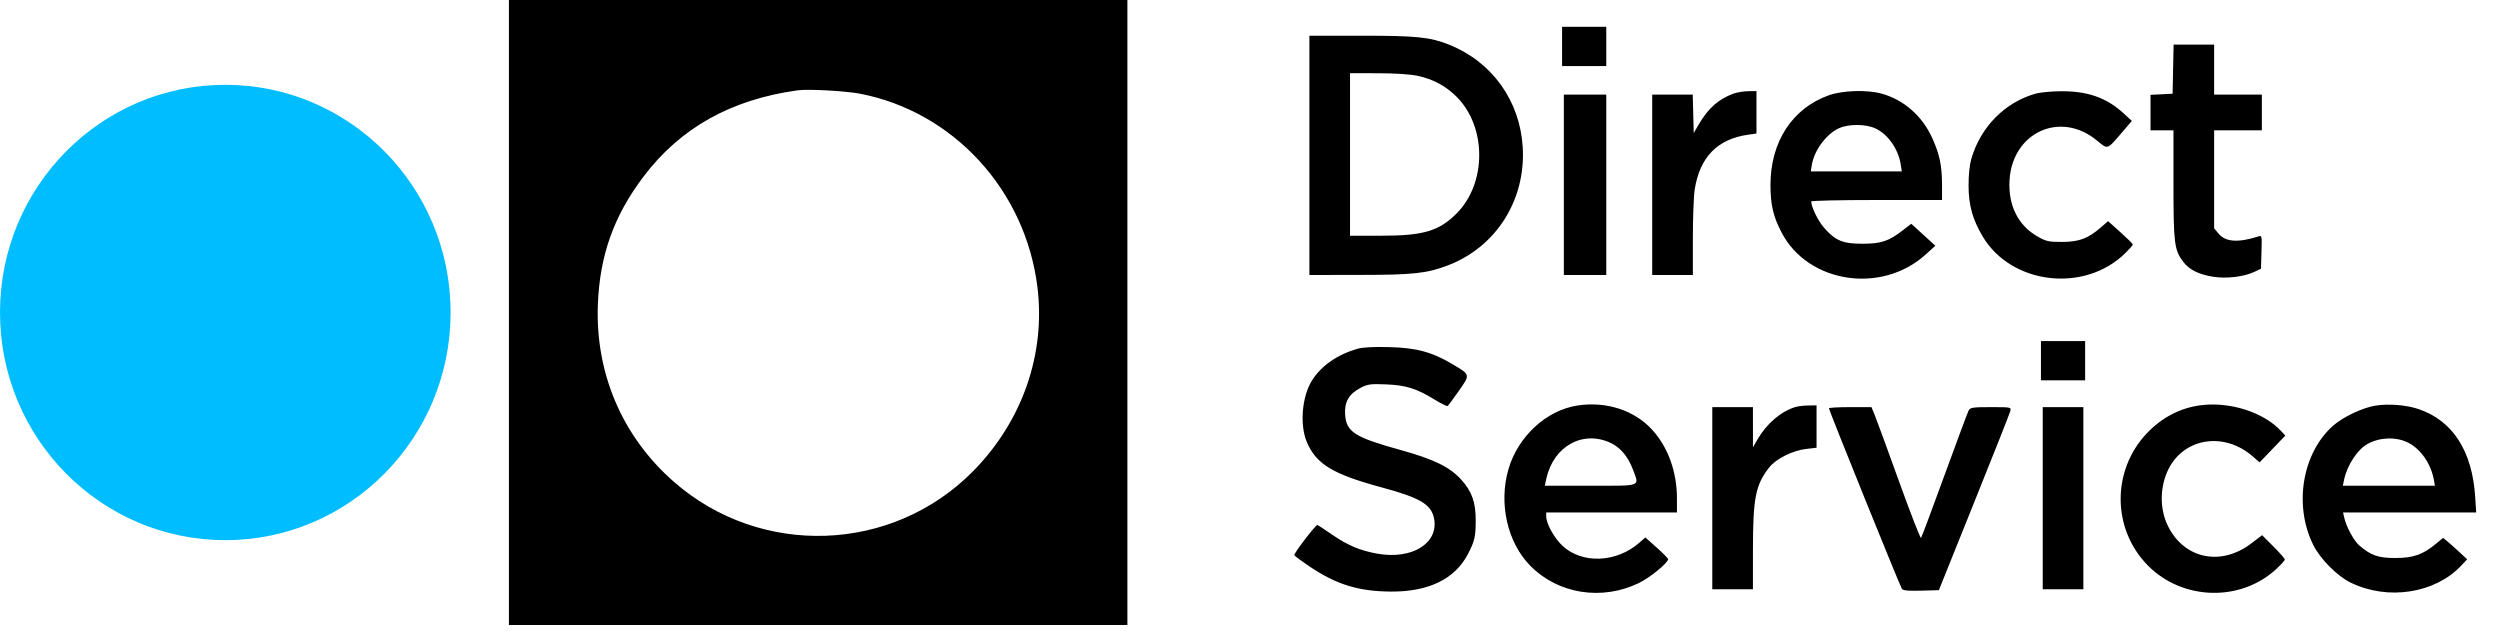 <svg width="95" height="24" viewBox="0 0 95 24" fill="none" xmlns="http://www.w3.org/2000/svg">
<g clip-path="url(#clip0_6682_18576)">
<path fill-rule="evenodd" clip-rule="evenodd" d="M19.339 11.875V23.749H31.09H42.841V11.875V0H31.09H19.339V11.875ZM59.359 1.764V2.511H60.199H61.038V1.764V1.018H60.199H59.359V1.764ZM49.757 5.903V10.45L51.654 10.447C53.717 10.445 54.221 10.39 55.028 10.081C56.856 9.38 57.982 7.6 57.864 5.597C57.759 3.828 56.697 2.348 55.062 1.696C54.344 1.409 53.83 1.357 51.732 1.357H49.757V5.903ZM82.578 2.629L82.559 3.562L82.139 3.583L81.72 3.603V4.278V4.953H82.156H82.592V7.012C82.592 9.247 82.624 9.499 82.96 9.944C83.19 10.249 83.544 10.427 84.096 10.516C84.603 10.598 85.27 10.519 85.671 10.328L85.917 10.212L85.936 9.576C85.956 8.94 85.956 8.94 85.802 8.989C85.048 9.229 84.57 9.195 84.309 8.882L84.137 8.675V6.814V4.953H85.044H85.95V4.275V3.596H85.044H84.137V2.646V1.696H83.367H82.597L82.578 2.629ZM53.862 2.88C54.465 3.009 54.949 3.27 55.362 3.688C56.495 4.834 56.493 6.957 55.359 8.103C54.69 8.779 54.094 8.957 52.498 8.957H51.301V5.869V2.782L52.359 2.783C53.007 2.784 53.589 2.821 53.862 2.88ZM32.689 3.562C36.237 4.253 38.963 7.225 39.421 10.9C39.739 13.45 38.849 16.004 36.985 17.898C33.91 21.023 28.905 21.201 25.601 18.303C23.647 16.589 22.619 14.187 22.719 11.569C22.791 9.702 23.323 8.21 24.448 6.718C25.849 4.861 27.778 3.781 30.318 3.431C30.713 3.377 32.14 3.456 32.689 3.562ZM65.865 3.56C65.293 3.773 64.907 4.118 64.546 4.739L64.362 5.055L64.343 4.326L64.324 3.596H63.554H62.784V7.023V10.45H63.556H64.329V9.042C64.329 8.267 64.361 7.435 64.4 7.193C64.596 5.968 65.264 5.284 66.427 5.119L66.746 5.074V4.267V3.461L66.427 3.465C66.251 3.468 65.999 3.511 65.865 3.56ZM69.492 3.622C68.108 4.115 67.278 5.39 67.278 7.023C67.278 7.784 67.382 8.229 67.704 8.843C68.708 10.759 71.492 11.187 73.164 9.681L73.544 9.338L73.086 8.921L72.628 8.503L72.322 8.74C71.774 9.166 71.488 9.262 70.775 9.262C70.02 9.262 69.742 9.146 69.311 8.651C69.082 8.388 68.827 7.864 68.827 7.656C68.827 7.625 69.945 7.6 71.312 7.6H73.797V7.026C73.797 6.301 73.705 5.861 73.424 5.243C73.041 4.399 72.335 3.783 71.49 3.555C70.931 3.405 70.014 3.435 69.492 3.622ZM77.355 3.558C76.189 3.885 75.262 4.823 74.91 6.035C74.844 6.262 74.805 6.652 74.805 7.052C74.808 7.799 74.957 8.339 75.342 8.985C76.433 10.819 79.215 11.143 80.763 9.617C80.92 9.462 81.049 9.316 81.049 9.292C81.049 9.268 80.837 9.058 80.578 8.826L80.108 8.404L79.832 8.643C79.344 9.064 79.007 9.191 78.362 9.193C77.847 9.194 77.756 9.174 77.422 8.984C76.688 8.566 76.307 7.802 76.362 6.854C76.466 5.031 78.292 4.194 79.678 5.335C80.11 5.691 80.054 5.71 80.668 4.995L81.01 4.595L80.682 4.294C80.041 3.708 79.318 3.457 78.298 3.467C77.945 3.47 77.521 3.511 77.355 3.558ZM59.426 7.023V10.45H60.232H61.038V7.023V3.596H60.232H59.426V7.023ZM71.289 4.891C71.751 5.116 72.135 5.67 72.225 6.236L72.269 6.514H70.539H68.81L68.849 6.269C68.937 5.722 69.391 5.102 69.868 4.879C70.246 4.701 70.914 4.707 71.289 4.891ZM77.556 13.707V14.453H78.396H79.235V13.707V12.96H78.396H77.556V13.707ZM51.57 13.257C50.805 13.482 50.201 13.906 49.853 14.462C49.474 15.067 49.384 16.142 49.658 16.794C50.013 17.635 50.646 18.02 52.493 18.518C53.971 18.916 54.395 19.168 54.496 19.713C54.669 20.647 53.658 21.271 52.345 21.041C51.691 20.925 51.216 20.726 50.617 20.314C50.326 20.113 50.076 19.949 50.062 19.949C49.986 19.949 49.15 21.043 49.184 21.099C49.206 21.135 49.473 21.331 49.776 21.535C50.793 22.215 51.621 22.47 52.846 22.48C54.284 22.492 55.289 22.003 55.782 21.053C56.038 20.56 56.077 20.39 56.077 19.765C56.077 19.083 55.93 18.672 55.527 18.227C55.091 17.745 54.488 17.45 53.215 17.098C51.477 16.616 51.161 16.415 51.115 15.758C51.082 15.274 51.257 14.97 51.705 14.737C51.975 14.596 52.077 14.583 52.678 14.607C53.434 14.638 53.827 14.762 54.53 15.193C54.767 15.338 54.982 15.444 55.008 15.428C55.034 15.412 55.226 15.155 55.434 14.856C55.874 14.226 55.879 14.247 55.202 13.843C54.419 13.376 53.821 13.214 52.779 13.19C52.17 13.175 51.773 13.197 51.57 13.257ZM59.952 15.408C58.768 15.585 57.683 16.583 57.322 17.827C56.942 19.134 57.28 20.619 58.158 21.506C59.215 22.575 60.877 22.835 62.28 22.154C62.701 21.949 63.388 21.387 63.388 21.248C63.388 21.219 63.194 21.021 62.955 20.808L62.523 20.422L62.301 20.618C61.434 21.383 60.127 21.439 59.378 20.743C59.064 20.452 58.757 19.901 58.756 19.627L58.755 19.474H61.239H63.724V18.942C63.724 17.934 63.39 17.002 62.791 16.34C62.117 15.594 61.048 15.243 59.952 15.408ZM83.6 15.403C82.833 15.508 82.138 15.874 81.576 16.469C80.237 17.888 80.257 20.112 81.622 21.492C82.939 22.823 85.148 22.88 86.504 21.618C86.68 21.455 86.823 21.294 86.823 21.261C86.823 21.228 86.629 21.006 86.392 20.769L85.96 20.337L85.546 20.652C84.367 21.547 82.948 21.224 82.352 19.924C82.061 19.289 82.081 18.464 82.404 17.823C83.001 16.634 84.516 16.402 85.594 17.335L85.865 17.57L86.354 17.061L86.842 16.552L86.681 16.379C86.012 15.659 84.722 15.25 83.6 15.403ZM90.284 15.411C89.802 15.482 89.041 15.839 88.664 16.171C87.484 17.21 87.152 19.202 87.906 20.713C88.17 21.242 88.811 21.887 89.322 22.138C90.731 22.829 92.53 22.553 93.528 21.492L93.752 21.253L93.46 20.982C93.3 20.833 93.094 20.65 93.003 20.575L92.837 20.44L92.561 20.668C92.068 21.076 91.701 21.204 91.02 21.204C90.372 21.204 90.103 21.11 89.656 20.73C89.448 20.554 89.155 20.011 89.078 19.661L89.037 19.474H91.566H94.095L94.057 18.877C93.945 17.142 93.209 15.994 91.921 15.55C91.461 15.391 90.8 15.335 90.284 15.411ZM68.223 15.467C67.674 15.636 67.132 16.099 66.789 16.692L66.612 16.998L66.612 16.234L66.611 15.471H65.839H65.067V18.932V22.392H65.839H66.611L66.612 20.883C66.614 18.915 66.71 18.431 67.228 17.765C67.481 17.439 68.12 17.118 68.631 17.06L69.029 17.014V16.209V15.403L68.71 15.409C68.534 15.412 68.315 15.438 68.223 15.467ZM69.499 15.515C69.499 15.593 72.205 22.288 72.273 22.378C72.321 22.441 72.524 22.459 73.008 22.445L73.677 22.426L75.014 19.101C75.75 17.273 76.37 15.708 76.391 15.624C76.429 15.472 76.425 15.471 75.653 15.471C74.96 15.471 74.868 15.485 74.808 15.599C74.771 15.669 74.358 16.776 73.891 18.059C73.425 19.341 73.023 20.413 72.999 20.44C72.974 20.467 72.594 19.49 72.154 18.268C71.715 17.047 71.301 15.918 71.235 15.759L71.115 15.471H70.307C69.862 15.471 69.499 15.491 69.499 15.515ZM77.624 18.932V22.392H78.396H79.168V18.932V15.471H78.396H77.624V18.932ZM61.223 16.839C61.579 17.01 61.874 17.366 62.047 17.832C62.297 18.507 62.426 18.457 60.441 18.457H58.702L58.764 18.178C59.039 16.943 60.164 16.33 61.223 16.839ZM91.523 16.828C91.995 17.071 92.38 17.632 92.488 18.236L92.527 18.457H90.778H89.028L89.074 18.236C89.19 17.673 89.595 17.063 89.987 16.858C90.466 16.607 91.072 16.595 91.523 16.828Z" fill="black"/>
<path d="M8.561 20.526C13.29 20.526 17.123 16.652 17.123 11.874C17.123 7.096 13.29 3.223 8.561 3.223C3.833 3.223 0 7.096 0 11.874C0 16.652 3.833 20.526 8.561 20.526Z" fill="#00BDFF"/>
</g>
<defs>
<clipPath id="clip0_6682_18576">
<rect width="95" height="24" fill="white"/>
</clipPath>
</defs>
</svg>
